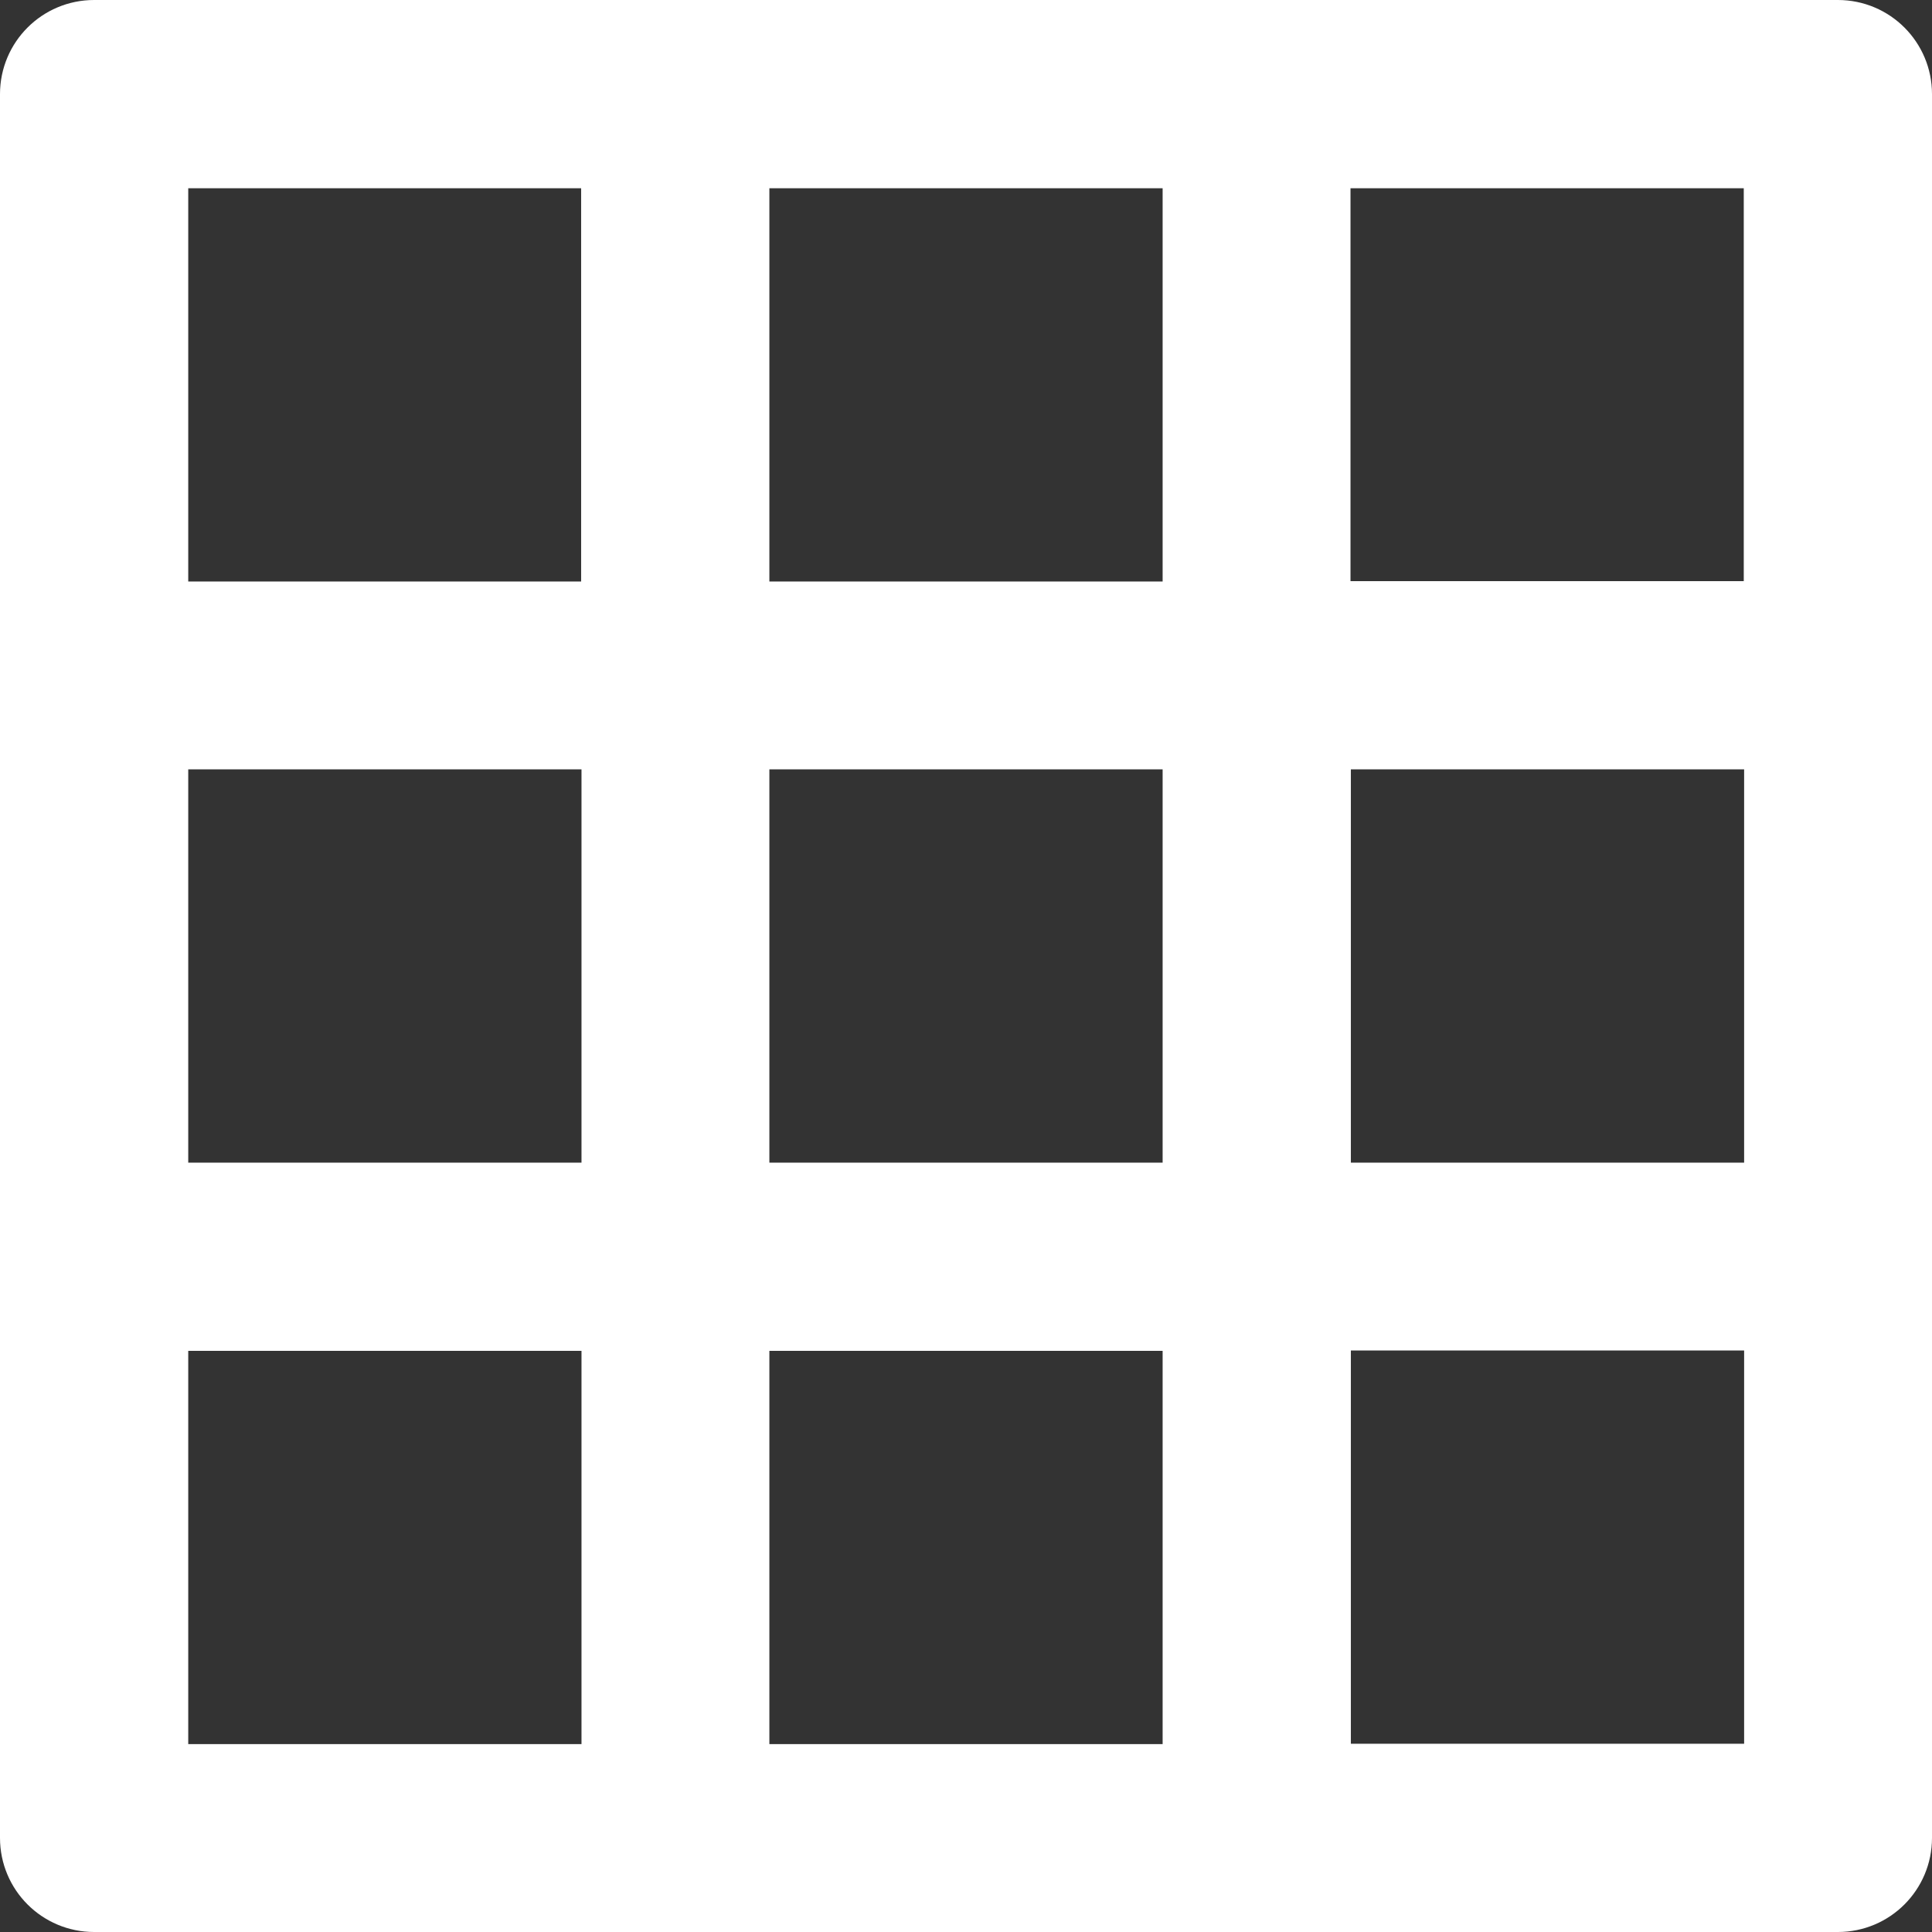 <?xml version="1.0" encoding="UTF-8"?>
<svg id="Layer_2" data-name="Layer 2" xmlns="http://www.w3.org/2000/svg" viewBox="0 0 52.96 52.96">
  <rect x="0" y="0" width="52.96" height="52.96" fill="#333333" stroke="none"/>
  <defs>
    <style>
      .cls-1 {
        fill: #fff;
        stroke: #fff;
        stroke-miterlimit: 10;
      }
    </style>
  </defs>
  <g id="Layer_1-2" data-name="Layer 1">
    <path class="cls-1" d="M50.38.5H2.58C1.43.5.5,1.43.5,2.58v47.8c0,1.15.93,2.08,2.08,2.08h47.8c1.15,0,2.08-.93,2.08-2.08V2.58c0-1.15-.93-2.08-2.08-2.08ZM48.3,16.43h-11.78V4.66h11.78v11.78ZM20.59,32.37v-11.78h11.78v11.78h-11.78ZM32.37,36.53v11.78h-11.78v-11.78h11.78ZM16.43,32.37H4.66v-11.78h11.78v11.78ZM20.59,16.43V4.66h11.78v11.78h-11.78ZM36.53,20.59h11.78v11.78h-11.78v-11.78ZM16.43,4.66v11.78H4.66V4.66h11.78ZM4.66,36.53h11.78v11.78H4.66v-11.78ZM36.53,48.3v-11.78h11.78v11.78h-11.78Z"/>
  </g>
</svg>